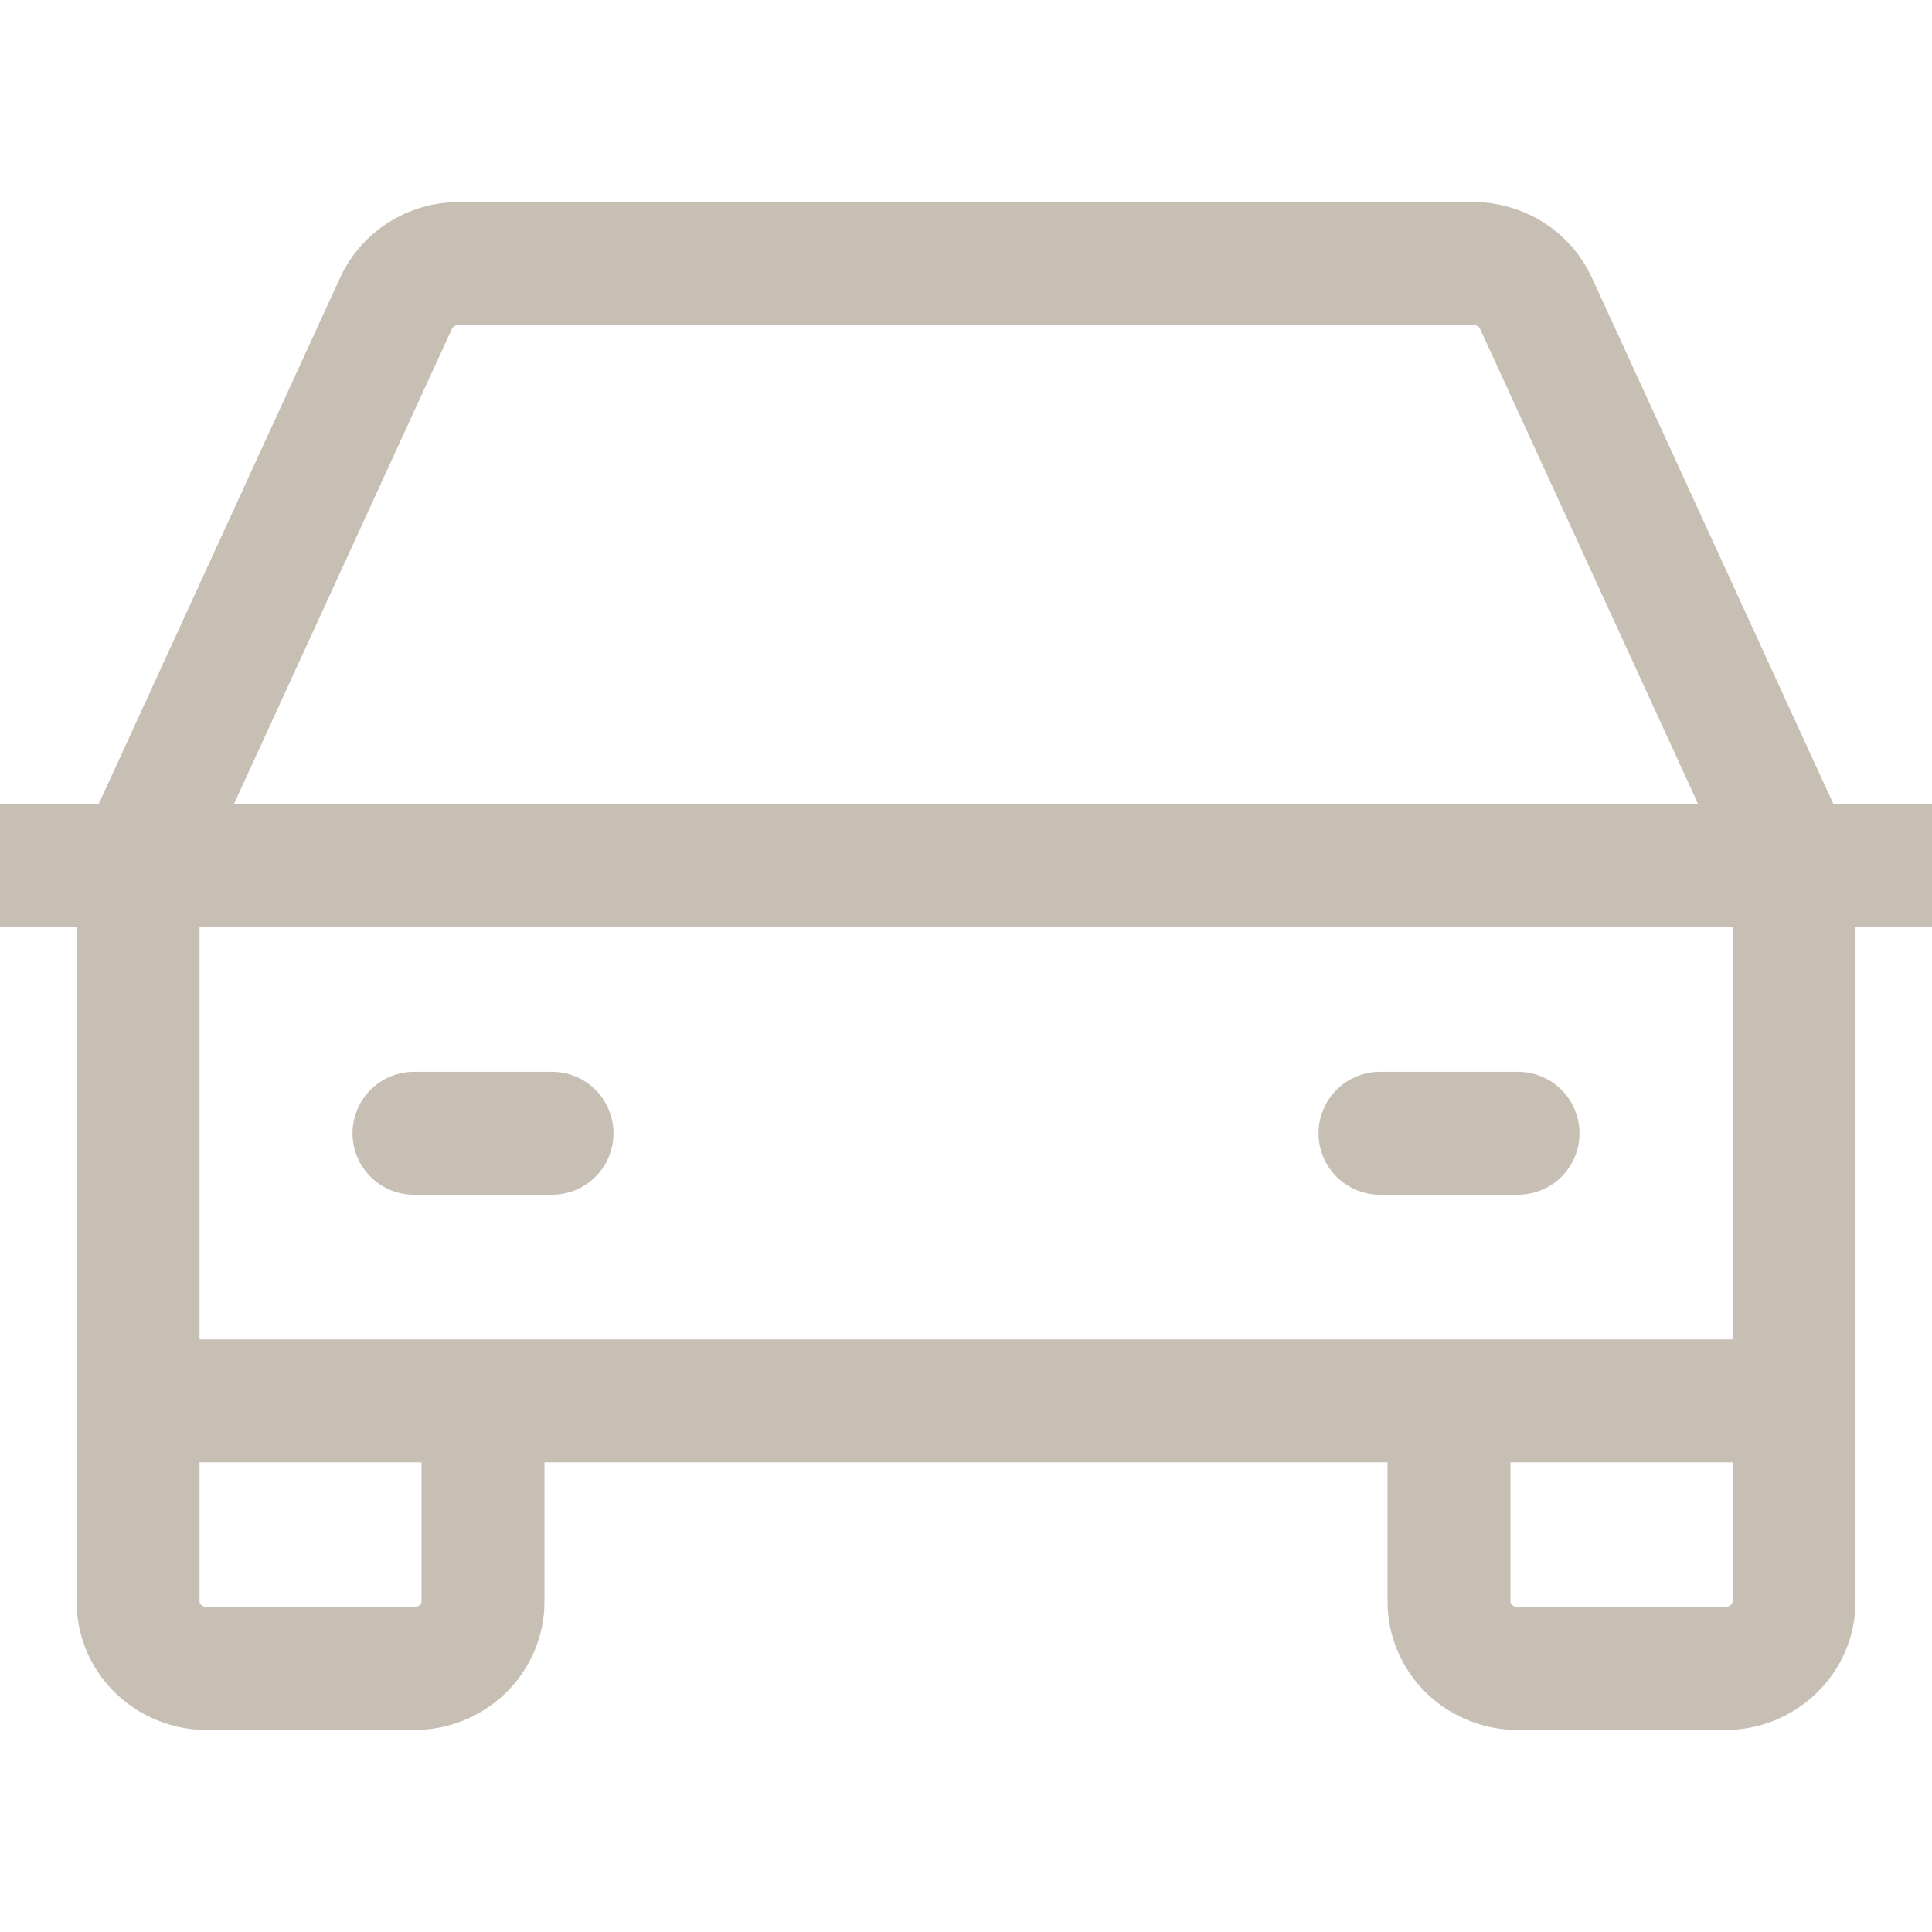 <svg width="22" height="22" viewBox="0 0 22 22" fill="none" xmlns="http://www.w3.org/2000/svg">
<g clip-path="url(#clip0_420_1492)">
<path d="M0 9.857H22M20.429 15.952V18.238C20.429 18.44 20.346 18.634 20.198 18.777C20.051 18.92 19.851 19 19.643 19H17.286C17.077 19 16.878 18.92 16.73 18.777C16.583 18.634 16.5 18.44 16.5 18.238V15.952M20.429 15.952H1.572M20.429 15.952L20.429 9.857L17.492 3.457C17.431 3.322 17.331 3.206 17.204 3.125C17.076 3.044 16.927 3.001 16.775 3H5.225C5.073 3.001 4.924 3.044 4.797 3.125C4.669 3.206 4.569 3.322 4.508 3.457L1.572 9.857V15.952M5.5 15.952V18.238C5.5 18.44 5.417 18.634 5.27 18.777C5.123 18.92 4.923 19 4.714 19H2.357C2.149 19 1.949 18.92 1.802 18.777C1.654 18.634 1.572 18.44 1.572 18.238V15.952M4.714 12.905H6.286M15.714 12.905H17.286" stroke="#C7BFB4" stroke-width="1.4" stroke-linecap="round" stroke-linejoin="round"/>
</g>
<defs>
<clipPath id="clip0_420_1492">
<rect width="22" height="22" fill="white"/>
</clipPath>
</defs>
</svg>
